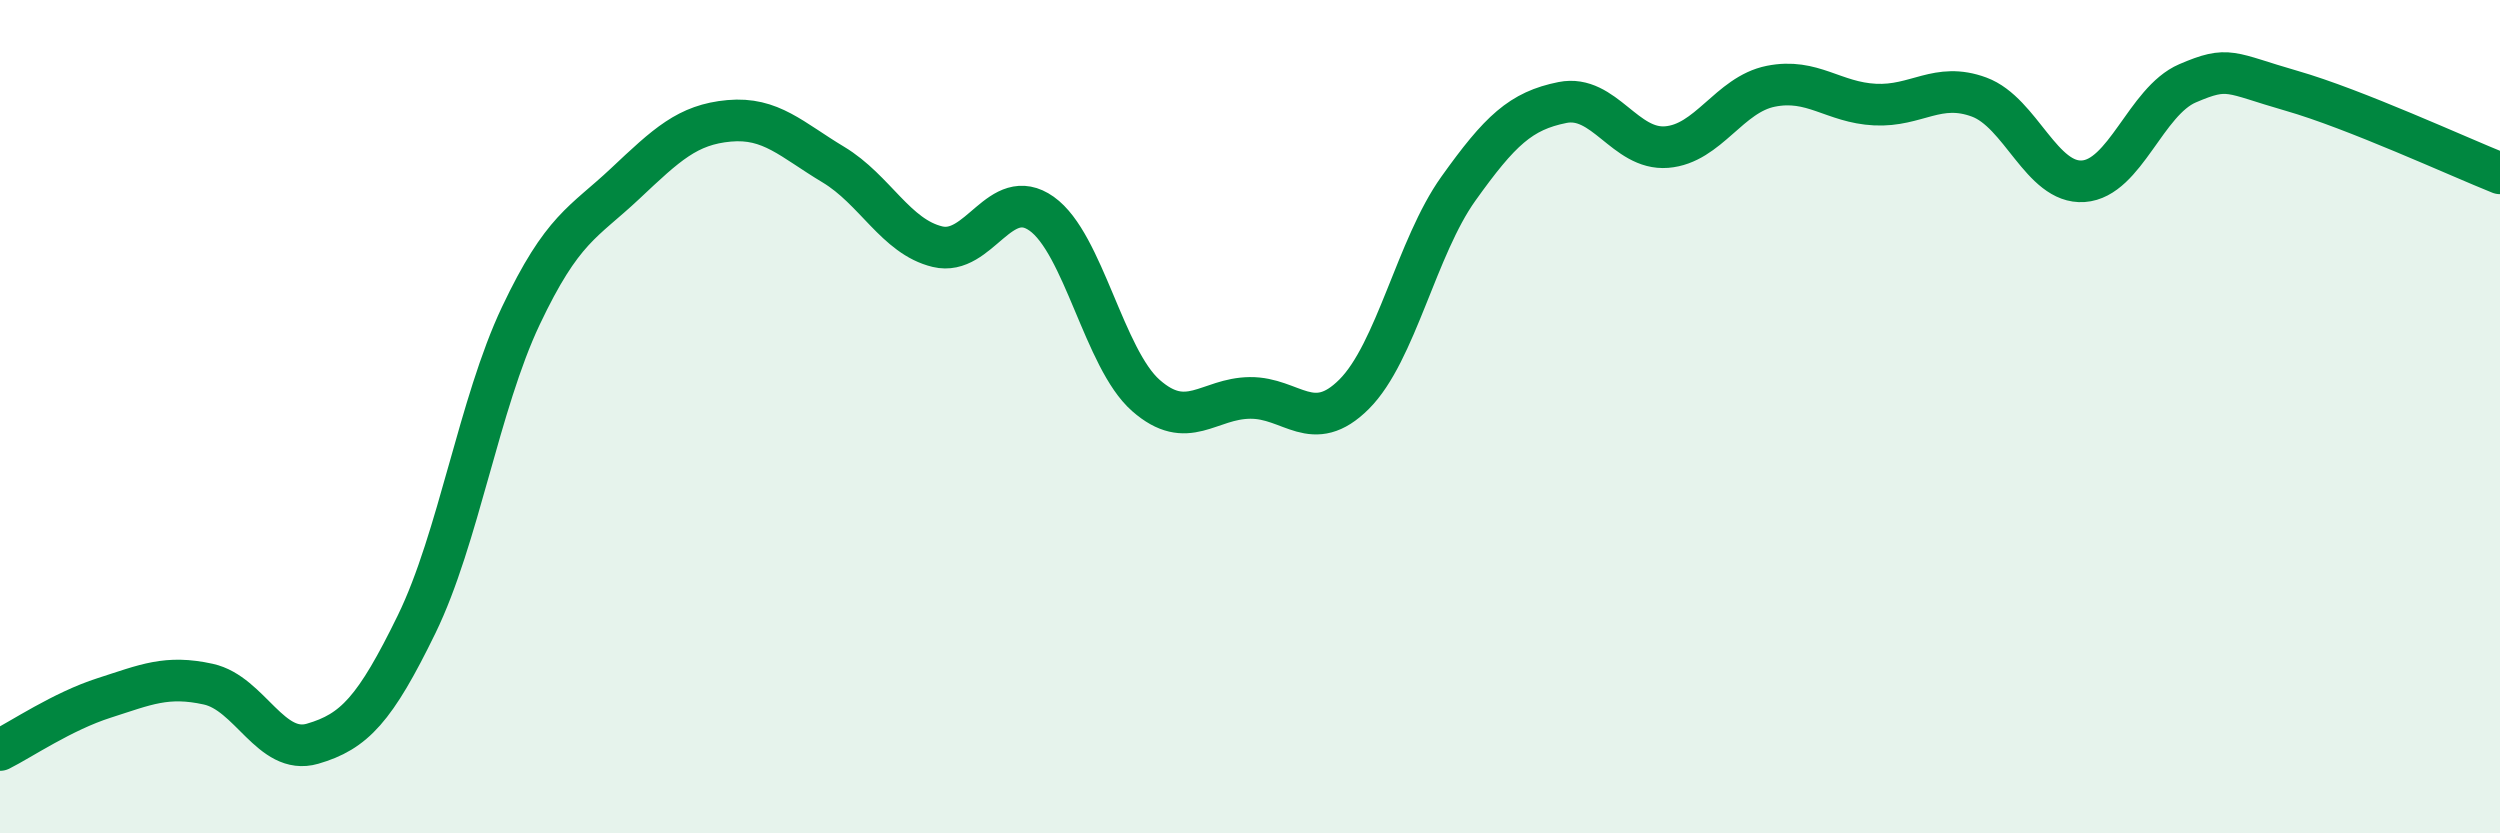 
    <svg width="60" height="20" viewBox="0 0 60 20" xmlns="http://www.w3.org/2000/svg">
      <path
        d="M 0,18 C 0.5,17.75 1.5,17.07 2.5,16.75 C 3.5,16.43 4,16.2 5,16.42 C 6,16.64 6.5,18.14 7.5,17.85 C 8.5,17.56 9,17.03 10,14.98 C 11,12.93 11.5,9.69 12.5,7.58 C 13.5,5.47 14,5.35 15,4.41 C 16,3.47 16.5,2.99 17.5,2.9 C 18.5,2.81 19,3.35 20,3.95 C 21,4.55 21.5,5.68 22.5,5.92 C 23.5,6.16 24,4.42 25,5.13 C 26,5.84 26.5,8.61 27.5,9.49 C 28.5,10.37 29,9.56 30,9.55 C 31,9.54 31.5,10.46 32.5,9.46 C 33.5,8.46 34,5.93 35,4.53 C 36,3.13 36.5,2.66 37.5,2.46 C 38.5,2.26 39,3.61 40,3.53 C 41,3.45 41.5,2.27 42.5,2.07 C 43.5,1.87 44,2.46 45,2.51 C 46,2.56 46.5,1.96 47.5,2.33 C 48.5,2.7 49,4.42 50,4.35 C 51,4.28 51.5,2.43 52.5,2 C 53.5,1.57 53.5,1.75 55,2.18 C 56.5,2.61 59,3.76 60,4.16L60 20L0 20Z"
        fill="#008740"
        opacity="0.1"
        stroke-linecap="round"
        stroke-linejoin="round"
      />
      <path
        d="M 0,18 C 0.5,17.75 1.5,17.07 2.5,16.75 C 3.5,16.43 4,16.2 5,16.42 C 6,16.64 6.5,18.14 7.5,17.85 C 8.5,17.56 9,17.03 10,14.98 C 11,12.93 11.5,9.69 12.5,7.58 C 13.5,5.47 14,5.35 15,4.41 C 16,3.47 16.5,2.99 17.5,2.9 C 18.5,2.81 19,3.35 20,3.95 C 21,4.55 21.5,5.68 22.5,5.92 C 23.5,6.16 24,4.42 25,5.13 C 26,5.84 26.5,8.61 27.5,9.49 C 28.5,10.37 29,9.56 30,9.55 C 31,9.54 31.5,10.46 32.5,9.46 C 33.5,8.46 34,5.93 35,4.53 C 36,3.13 36.5,2.66 37.5,2.46 C 38.5,2.26 39,3.61 40,3.53 C 41,3.45 41.5,2.27 42.5,2.07 C 43.5,1.87 44,2.46 45,2.51 C 46,2.56 46.5,1.96 47.5,2.33 C 48.5,2.7 49,4.42 50,4.35 C 51,4.28 51.5,2.43 52.5,2 C 53.5,1.57 53.5,1.75 55,2.18 C 56.5,2.61 59,3.76 60,4.16"
        stroke="#008740"
        stroke-width="1"
        fill="none"
        stroke-linecap="round"
        stroke-linejoin="round"
      />
    </svg>
  